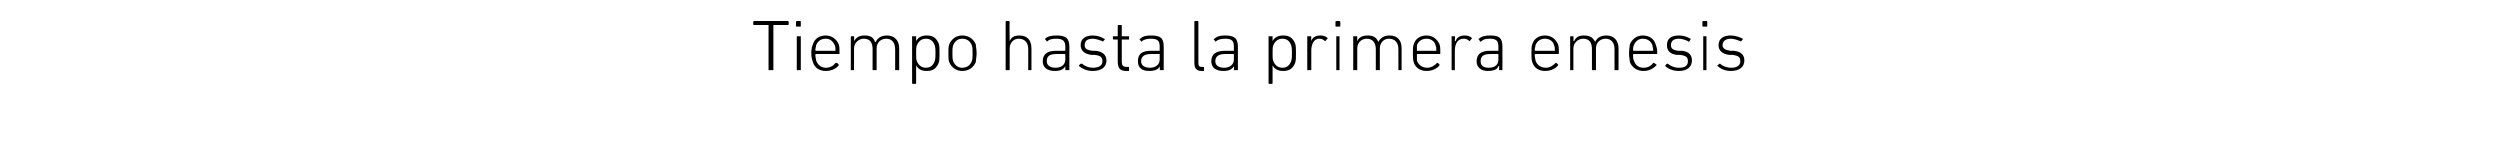 <?xml version="1.0" standalone="no"?><!DOCTYPE svg PUBLIC "-//W3C//DTD SVG 1.1//EN" "http://www.w3.org/Graphics/SVG/1.1/DTD/svg11.dtd"><svg xmlns="http://www.w3.org/2000/svg" version="1.1" width="310px" height="19.3px" viewBox="0 -2 310 19.3" style="top:-2px">  <desc>Tiempo hasta la primera emesis</desc>  <defs/>  <g id="Polygon41874">    <path d="M 95.4 6.7 C 95.4 6.7 95.3 6.7 95.3 6.7 C 95.3 6.7 95.3 1.2 95.3 1.2 C 95.3 1.1 95.3 1.1 95.3 1.1 C 95.3 1.1 93.5 1.1 93.5 1.1 C 93.5 1.1 93.4 1.1 93.4 1 C 93.4 1 93.4 0.7 93.4 0.7 C 93.4 0.7 93.5 0.6 93.5 0.6 C 93.5 0.6 97.7 0.6 97.7 0.6 C 97.7 0.6 97.8 0.7 97.8 0.7 C 97.8 0.7 97.8 1 97.8 1 C 97.8 1.1 97.7 1.1 97.7 1.1 C 97.7 1.1 95.9 1.1 95.9 1.1 C 95.9 1.1 95.9 1.1 95.9 1.2 C 95.9 1.2 95.9 6.7 95.9 6.7 C 95.9 6.7 95.8 6.7 95.8 6.7 C 95.8 6.7 95.4 6.7 95.4 6.7 Z M 98.8 1.3 C 98.8 1.3 98.7 1.3 98.7 1.2 C 98.7 1.2 98.7 0.7 98.7 0.7 C 98.7 0.7 98.8 0.6 98.8 0.6 C 98.8 0.6 99.2 0.6 99.2 0.6 C 99.3 0.6 99.3 0.7 99.3 0.7 C 99.3 0.7 99.3 1.2 99.3 1.2 C 99.3 1.3 99.3 1.3 99.2 1.3 C 99.2 1.3 98.8 1.3 98.8 1.3 Z M 98.9 6.7 C 98.8 6.7 98.8 6.7 98.8 6.7 C 98.8 6.7 98.8 2.5 98.8 2.5 C 98.8 2.5 98.8 2.5 98.9 2.5 C 98.9 2.5 99.2 2.5 99.2 2.5 C 99.2 2.5 99.3 2.5 99.3 2.5 C 99.3 2.5 99.3 6.7 99.3 6.7 C 99.3 6.7 99.2 6.7 99.2 6.7 C 99.2 6.7 98.9 6.7 98.9 6.7 Z M 100.8 5.7 C 100.7 5.4 100.6 5.1 100.6 4.6 C 100.6 4.1 100.7 3.7 100.8 3.5 C 101 2.8 101.6 2.4 102.4 2.4 C 103.1 2.4 103.7 2.8 104 3.5 C 104.1 3.8 104.1 4 104.1 4.6 C 104.1 4.7 104.1 4.7 104 4.7 C 104 4.7 101.2 4.7 101.2 4.7 C 101.2 4.7 101.1 4.7 101.1 4.8 C 101.1 5.1 101.2 5.3 101.2 5.5 C 101.4 6.1 101.9 6.4 102.4 6.4 C 103 6.4 103.4 6.1 103.6 5.8 C 103.7 5.8 103.7 5.8 103.8 5.8 C 103.8 5.8 104 6 104 6 C 104 6 104 6.1 104 6.1 C 103.7 6.5 103.1 6.8 102.4 6.8 C 101.6 6.8 101 6.4 100.8 5.7 Z M 103.5 4.3 C 103.6 4.3 103.6 4.3 103.6 4.2 C 103.6 4 103.6 3.8 103.5 3.6 C 103.3 3.1 102.9 2.8 102.4 2.8 C 101.8 2.8 101.4 3.1 101.2 3.6 C 101.2 3.8 101.1 4 101.1 4.2 C 101.1 4.3 101.2 4.3 101.2 4.3 C 101.2 4.3 103.5 4.3 103.5 4.3 Z M 111.1 6.7 C 111.1 6.7 111 6.7 111 6.7 C 111 6.7 111 4.1 111 4.1 C 111 3.3 110.6 2.8 109.9 2.8 C 109.2 2.8 108.7 3.3 108.7 4 C 108.7 4 108.7 6.7 108.7 6.7 C 108.7 6.7 108.7 6.7 108.6 6.7 C 108.6 6.7 108.3 6.7 108.3 6.7 C 108.3 6.7 108.2 6.7 108.2 6.7 C 108.2 6.7 108.2 4.1 108.2 4.1 C 108.2 3.3 107.9 2.8 107.1 2.8 C 106.5 2.8 105.9 3.3 105.9 4 C 105.9 4 105.9 6.7 105.9 6.7 C 105.9 6.7 105.9 6.7 105.8 6.7 C 105.8 6.7 105.5 6.7 105.5 6.7 C 105.5 6.7 105.5 6.7 105.5 6.7 C 105.5 6.7 105.5 2.5 105.5 2.5 C 105.5 2.5 105.5 2.5 105.5 2.5 C 105.5 2.5 105.8 2.5 105.8 2.5 C 105.9 2.5 105.9 2.5 105.9 2.5 C 105.94 2.55 105.9 3.1 105.9 3.1 C 105.9 3.1 105.95 3.06 105.9 3.1 C 106.2 2.6 106.6 2.4 107.2 2.4 C 107.9 2.4 108.3 2.6 108.5 3.2 C 108.5 3.2 108.6 3.2 108.6 3.2 C 108.8 2.7 109.3 2.4 110 2.4 C 110.9 2.4 111.5 3 111.5 4 C 111.5 4 111.5 6.7 111.5 6.7 C 111.5 6.7 111.5 6.7 111.4 6.7 C 111.4 6.7 111.1 6.7 111.1 6.7 Z M 113.2 8.4 C 113.1 8.4 113.1 8.3 113.1 8.3 C 113.1 8.3 113.1 2.5 113.1 2.5 C 113.1 2.5 113.1 2.5 113.2 2.5 C 113.2 2.5 113.5 2.5 113.5 2.5 C 113.6 2.5 113.6 2.5 113.6 2.5 C 113.59 2.55 113.6 3.1 113.6 3.1 C 113.6 3.1 113.6 3.07 113.6 3.1 C 113.8 2.7 114.2 2.4 114.9 2.4 C 115.7 2.4 116.1 2.7 116.4 3.4 C 116.5 3.7 116.5 4.1 116.5 4.6 C 116.5 5.1 116.5 5.5 116.4 5.8 C 116.1 6.5 115.7 6.8 114.9 6.8 C 114.2 6.8 113.8 6.5 113.6 6.1 C 113.6 6.14 113.6 6.1 113.6 6.1 C 113.6 6.1 113.59 8.28 113.6 8.3 C 113.6 8.3 113.6 8.4 113.5 8.4 C 113.5 8.4 113.2 8.4 113.2 8.4 Z M 115.9 5.6 C 116 5.3 116 5 116 4.6 C 116 4.2 116 3.9 115.9 3.6 C 115.7 3.1 115.4 2.8 114.8 2.8 C 114.3 2.8 113.9 3.1 113.7 3.6 C 113.6 3.8 113.6 4.1 113.6 4.6 C 113.6 5.1 113.6 5.4 113.7 5.6 C 113.9 6.1 114.3 6.4 114.8 6.4 C 115.4 6.4 115.7 6.1 115.9 5.6 Z M 117.7 5.7 C 117.6 5.4 117.6 5.1 117.6 4.6 C 117.6 4.1 117.6 3.8 117.7 3.5 C 118 2.8 118.6 2.4 119.3 2.4 C 120.1 2.4 120.7 2.8 121 3.5 C 121 3.8 121.1 4.1 121.1 4.6 C 121.1 5.1 121 5.4 121 5.7 C 120.7 6.4 120.1 6.8 119.3 6.8 C 118.6 6.8 118 6.4 117.7 5.7 Z M 120.5 5.6 C 120.6 5.3 120.6 5.1 120.6 4.6 C 120.6 4.1 120.6 3.9 120.5 3.6 C 120.3 3.1 119.9 2.8 119.3 2.8 C 118.8 2.8 118.4 3.1 118.2 3.6 C 118.1 3.9 118.1 4.1 118.1 4.6 C 118.1 5.1 118.1 5.3 118.2 5.6 C 118.4 6.1 118.8 6.4 119.3 6.4 C 119.9 6.4 120.3 6.1 120.5 5.6 Z M 127.5 6.7 C 127.5 6.7 127.5 6.7 127.5 6.7 C 127.5 6.7 127.5 4.1 127.5 4.1 C 127.5 3.3 127.1 2.8 126.3 2.8 C 125.7 2.8 125.2 3.3 125.2 4 C 125.2 4 125.2 6.7 125.2 6.7 C 125.2 6.7 125.1 6.7 125.1 6.7 C 125.1 6.7 124.8 6.7 124.8 6.7 C 124.7 6.7 124.7 6.7 124.7 6.7 C 124.7 6.7 124.7 0.7 124.7 0.7 C 124.7 0.7 124.7 0.6 124.8 0.6 C 124.8 0.6 125.1 0.6 125.1 0.6 C 125.1 0.6 125.2 0.7 125.2 0.7 C 125.16 0.72 125.2 3.1 125.2 3.1 C 125.2 3.1 125.17 3.06 125.2 3.1 C 125.4 2.6 125.8 2.4 126.4 2.4 C 127.4 2.4 127.9 3 127.9 4 C 127.9 4 127.9 6.7 127.9 6.7 C 127.9 6.7 127.9 6.7 127.9 6.7 C 127.9 6.7 127.5 6.7 127.5 6.7 Z M 129.9 3.1 C 129.8 3.2 129.8 3.2 129.8 3.1 C 129.8 3.1 129.6 2.9 129.6 2.9 C 129.6 2.9 129.6 2.8 129.6 2.8 C 129.9 2.5 130.4 2.4 131 2.4 C 132.1 2.4 132.6 2.7 132.6 3.8 C 132.6 3.8 132.6 6.7 132.6 6.7 C 132.6 6.7 132.5 6.7 132.5 6.7 C 132.5 6.7 132.2 6.7 132.2 6.7 C 132.1 6.7 132.1 6.7 132.1 6.7 C 132.09 6.66 132.1 6.2 132.1 6.2 C 132.1 6.2 132.08 6.21 132.1 6.2 C 131.9 6.6 131.5 6.8 130.8 6.8 C 129.9 6.8 129.3 6.4 129.3 5.6 C 129.3 4.7 129.9 4.3 130.9 4.3 C 130.9 4.3 132 4.3 132 4.3 C 132.1 4.3 132.1 4.3 132.1 4.2 C 132.1 4.2 132.1 3.8 132.1 3.8 C 132.1 3.1 131.8 2.8 131 2.8 C 130.4 2.8 130.1 2.9 129.9 3.1 Z M 132.1 5.4 C 132.1 5.4 132.1 4.8 132.1 4.8 C 132.1 4.7 132.1 4.7 132 4.7 C 132 4.7 131 4.7 131 4.7 C 130.1 4.7 129.8 5 129.8 5.6 C 129.8 6.1 130.2 6.4 130.9 6.4 C 131.6 6.4 132.1 6 132.1 5.4 Z M 133.8 6.2 C 133.8 6.2 133.8 6.1 133.8 6.1 C 133.8 6.1 134 5.9 134 5.9 C 134.1 5.9 134.1 5.9 134.2 5.9 C 134.5 6.2 135 6.4 135.5 6.4 C 136.3 6.4 136.7 6.1 136.7 5.6 C 136.7 5.1 136.5 4.9 135.7 4.8 C 135.7 4.8 135.3 4.8 135.3 4.8 C 134.5 4.7 134 4.3 134 3.6 C 134 2.8 134.6 2.4 135.5 2.4 C 136.1 2.4 136.6 2.6 136.9 2.8 C 137 2.8 137 2.9 137 2.9 C 137 2.9 136.8 3.1 136.8 3.1 C 136.8 3.2 136.7 3.2 136.7 3.1 C 136.4 3 135.9 2.8 135.5 2.8 C 134.8 2.8 134.5 3.1 134.5 3.6 C 134.5 4 134.7 4.2 135.5 4.3 C 135.5 4.3 135.9 4.3 135.9 4.3 C 136.7 4.4 137.2 4.8 137.2 5.5 C 137.2 6.3 136.6 6.8 135.5 6.8 C 134.7 6.8 134.2 6.5 133.8 6.2 Z M 139.7 6.8 C 138.9 6.8 138.6 6.5 138.6 5.6 C 138.6 5.6 138.6 2.9 138.6 2.9 C 138.6 2.9 138.6 2.9 138.6 2.9 C 138.6 2.9 138.1 2.9 138.1 2.9 C 138.1 2.9 138 2.9 138 2.8 C 138 2.8 138 2.5 138 2.5 C 138 2.5 138.1 2.5 138.1 2.5 C 138.1 2.5 138.6 2.5 138.6 2.5 C 138.6 2.5 138.6 2.4 138.6 2.4 C 138.6 2.4 138.6 1.2 138.6 1.2 C 138.6 1.1 138.6 1.1 138.7 1.1 C 138.7 1.1 139 1.1 139 1.1 C 139.1 1.1 139.1 1.1 139.1 1.2 C 139.1 1.2 139.1 2.4 139.1 2.4 C 139.1 2.4 139.1 2.5 139.1 2.5 C 139.1 2.5 140 2.5 140 2.5 C 140 2.5 140 2.5 140 2.5 C 140 2.5 140 2.8 140 2.8 C 140 2.9 140 2.9 140 2.9 C 140 2.9 139.1 2.9 139.1 2.9 C 139.1 2.9 139.1 2.9 139.1 2.9 C 139.1 2.9 139.1 5.6 139.1 5.6 C 139.1 6.2 139.3 6.3 139.8 6.3 C 139.8 6.3 140 6.3 140 6.3 C 140 6.3 140 6.3 140 6.4 C 140 6.4 140 6.7 140 6.7 C 140 6.7 140 6.8 140 6.8 C 140 6.8 139.7 6.8 139.7 6.8 Z M 141.6 3.1 C 141.6 3.2 141.5 3.2 141.5 3.1 C 141.5 3.1 141.3 2.9 141.3 2.9 C 141.3 2.9 141.3 2.8 141.4 2.8 C 141.7 2.5 142.1 2.4 142.7 2.4 C 143.9 2.4 144.3 2.7 144.3 3.8 C 144.3 3.8 144.3 6.7 144.3 6.7 C 144.3 6.7 144.3 6.7 144.2 6.7 C 144.2 6.7 143.9 6.7 143.9 6.7 C 143.9 6.7 143.8 6.7 143.8 6.7 C 143.84 6.66 143.8 6.2 143.8 6.2 C 143.8 6.2 143.83 6.21 143.8 6.2 C 143.7 6.6 143.2 6.8 142.5 6.8 C 141.6 6.8 141.1 6.4 141.1 5.6 C 141.1 4.7 141.6 4.3 142.7 4.3 C 142.7 4.3 143.8 4.3 143.8 4.3 C 143.8 4.3 143.8 4.3 143.8 4.2 C 143.8 4.2 143.8 3.8 143.8 3.8 C 143.8 3.1 143.6 2.8 142.7 2.8 C 142.2 2.8 141.9 2.9 141.6 3.1 Z M 143.8 5.4 C 143.8 5.4 143.8 4.8 143.8 4.8 C 143.8 4.7 143.8 4.7 143.8 4.7 C 143.8 4.7 142.7 4.7 142.7 4.7 C 141.9 4.7 141.5 5 141.5 5.6 C 141.5 6.1 141.9 6.4 142.6 6.4 C 143.3 6.4 143.8 6 143.8 5.4 Z M 149 6.8 C 148.4 6.8 148.1 6.5 148.1 5.8 C 148.1 5.8 148.1 0.7 148.1 0.7 C 148.1 0.7 148.1 0.6 148.2 0.6 C 148.2 0.6 148.5 0.6 148.5 0.6 C 148.6 0.6 148.6 0.7 148.6 0.7 C 148.6 0.7 148.6 5.8 148.6 5.8 C 148.6 6.2 148.7 6.3 149.1 6.3 C 149.1 6.3 149.2 6.3 149.2 6.3 C 149.3 6.3 149.3 6.3 149.3 6.4 C 149.3 6.4 149.3 6.7 149.3 6.7 C 149.3 6.7 149.3 6.8 149.2 6.8 C 149.2 6.8 149 6.8 149 6.8 Z M 150.8 3.1 C 150.8 3.2 150.7 3.2 150.7 3.1 C 150.7 3.1 150.5 2.9 150.5 2.9 C 150.5 2.9 150.5 2.8 150.6 2.8 C 150.9 2.5 151.3 2.4 151.9 2.4 C 153 2.4 153.5 2.7 153.5 3.8 C 153.5 3.8 153.5 6.7 153.5 6.7 C 153.5 6.7 153.5 6.7 153.4 6.7 C 153.4 6.7 153.1 6.7 153.1 6.7 C 153.1 6.7 153 6.7 153 6.7 C 153.03 6.66 153 6.2 153 6.2 C 153 6.2 153.02 6.21 153 6.2 C 152.8 6.6 152.4 6.8 151.7 6.8 C 150.8 6.8 150.2 6.4 150.2 5.6 C 150.2 4.7 150.8 4.3 151.9 4.3 C 151.9 4.3 153 4.3 153 4.3 C 153 4.3 153 4.3 153 4.2 C 153 4.2 153 3.8 153 3.8 C 153 3.1 152.8 2.8 151.9 2.8 C 151.4 2.8 151.1 2.9 150.8 3.1 Z M 153 5.4 C 153 5.4 153 4.8 153 4.8 C 153 4.7 153 4.7 153 4.7 C 153 4.7 151.9 4.7 151.9 4.7 C 151.1 4.7 150.7 5 150.7 5.6 C 150.7 6.1 151.1 6.4 151.8 6.4 C 152.5 6.4 153 6 153 5.4 Z M 157.4 8.4 C 157.3 8.4 157.3 8.3 157.3 8.3 C 157.3 8.3 157.3 2.5 157.3 2.5 C 157.3 2.5 157.3 2.5 157.4 2.5 C 157.4 2.5 157.7 2.5 157.7 2.5 C 157.8 2.5 157.8 2.5 157.8 2.5 C 157.8 2.55 157.8 3.1 157.8 3.1 C 157.8 3.1 157.8 3.07 157.8 3.1 C 158 2.7 158.4 2.4 159.1 2.4 C 159.9 2.4 160.3 2.7 160.6 3.4 C 160.7 3.7 160.7 4.1 160.7 4.6 C 160.7 5.1 160.7 5.5 160.6 5.8 C 160.3 6.5 159.9 6.8 159.1 6.8 C 158.4 6.8 158 6.5 157.8 6.1 C 157.8 6.14 157.8 6.1 157.8 6.1 C 157.8 6.1 157.8 8.28 157.8 8.3 C 157.8 8.3 157.8 8.4 157.7 8.4 C 157.7 8.4 157.4 8.4 157.4 8.4 Z M 160.1 5.6 C 160.2 5.3 160.2 5 160.2 4.6 C 160.2 4.2 160.2 3.9 160.1 3.6 C 159.9 3.1 159.6 2.8 159 2.8 C 158.5 2.8 158.1 3.1 157.9 3.6 C 157.8 3.8 157.8 4.1 157.8 4.6 C 157.8 5.1 157.8 5.4 157.9 5.6 C 158.1 6.1 158.5 6.4 159 6.4 C 159.6 6.4 159.9 6.1 160.1 5.6 Z M 162.2 6.7 C 162.1 6.7 162.1 6.7 162.1 6.7 C 162.1 6.7 162.1 2.5 162.1 2.5 C 162.1 2.5 162.1 2.5 162.2 2.5 C 162.2 2.5 162.5 2.5 162.5 2.5 C 162.5 2.5 162.6 2.5 162.6 2.5 C 162.57 2.55 162.6 3.1 162.6 3.1 C 162.6 3.1 162.58 3.1 162.6 3.1 C 162.7 2.7 163.1 2.4 163.7 2.4 C 164.1 2.4 164.4 2.5 164.6 2.7 C 164.6 2.7 164.7 2.7 164.6 2.8 C 164.6 2.8 164.4 3 164.4 3 C 164.4 3.1 164.4 3.1 164.3 3.1 C 164.1 2.9 163.9 2.8 163.6 2.8 C 162.9 2.8 162.6 3.5 162.6 4.3 C 162.6 4.3 162.6 6.7 162.6 6.7 C 162.6 6.7 162.5 6.7 162.5 6.7 C 162.5 6.7 162.2 6.7 162.2 6.7 Z M 165.7 1.3 C 165.6 1.3 165.6 1.3 165.6 1.2 C 165.6 1.2 165.6 0.7 165.6 0.7 C 165.6 0.7 165.6 0.6 165.7 0.6 C 165.7 0.6 166.1 0.6 166.1 0.6 C 166.1 0.6 166.2 0.7 166.2 0.7 C 166.2 0.7 166.2 1.2 166.2 1.2 C 166.2 1.3 166.1 1.3 166.1 1.3 C 166.1 1.3 165.7 1.3 165.7 1.3 Z M 165.7 6.7 C 165.7 6.7 165.7 6.7 165.7 6.7 C 165.7 6.7 165.7 2.5 165.7 2.5 C 165.7 2.5 165.7 2.5 165.7 2.5 C 165.7 2.5 166 2.5 166 2.5 C 166.1 2.5 166.1 2.5 166.1 2.5 C 166.1 2.5 166.1 6.7 166.1 6.7 C 166.1 6.7 166.1 6.7 166 6.7 C 166 6.7 165.7 6.7 165.7 6.7 Z M 173.4 6.7 C 173.4 6.7 173.4 6.7 173.4 6.7 C 173.4 6.7 173.4 4.1 173.4 4.1 C 173.4 3.3 173 2.8 172.2 2.8 C 171.6 2.8 171.1 3.3 171.1 4 C 171.1 4 171.1 6.7 171.1 6.7 C 171.1 6.7 171 6.7 171 6.7 C 171 6.7 170.7 6.7 170.7 6.7 C 170.6 6.7 170.6 6.7 170.6 6.7 C 170.6 6.7 170.6 4.1 170.6 4.1 C 170.6 3.3 170.2 2.8 169.5 2.8 C 168.8 2.8 168.3 3.3 168.3 4 C 168.3 4 168.3 6.7 168.3 6.7 C 168.3 6.7 168.2 6.7 168.2 6.7 C 168.2 6.7 167.9 6.7 167.9 6.7 C 167.8 6.7 167.8 6.7 167.8 6.7 C 167.8 6.7 167.8 2.5 167.8 2.5 C 167.8 2.5 167.8 2.5 167.9 2.5 C 167.9 2.5 168.2 2.5 168.2 2.5 C 168.2 2.5 168.3 2.5 168.3 2.5 C 168.28 2.55 168.3 3.1 168.3 3.1 C 168.3 3.1 168.29 3.06 168.3 3.1 C 168.5 2.6 169 2.4 169.6 2.4 C 170.2 2.4 170.7 2.6 170.9 3.2 C 170.9 3.2 170.9 3.2 170.9 3.2 C 171.2 2.7 171.6 2.4 172.3 2.4 C 173.3 2.4 173.8 3 173.8 4 C 173.8 4 173.8 6.7 173.8 6.7 C 173.8 6.7 173.8 6.7 173.8 6.7 C 173.8 6.7 173.4 6.7 173.4 6.7 Z M 175.3 5.7 C 175.2 5.4 175.2 5.1 175.2 4.6 C 175.2 4.1 175.2 3.7 175.3 3.5 C 175.5 2.8 176.1 2.4 176.9 2.4 C 177.6 2.4 178.2 2.8 178.5 3.5 C 178.6 3.8 178.6 4 178.6 4.6 C 178.6 4.7 178.6 4.7 178.5 4.7 C 178.5 4.7 175.7 4.7 175.7 4.7 C 175.7 4.7 175.7 4.7 175.7 4.8 C 175.7 5.1 175.7 5.3 175.7 5.5 C 175.9 6.1 176.4 6.4 177 6.4 C 177.5 6.4 177.9 6.1 178.2 5.8 C 178.2 5.8 178.2 5.8 178.3 5.8 C 178.3 5.8 178.5 6 178.5 6 C 178.5 6 178.5 6.1 178.5 6.1 C 178.2 6.5 177.6 6.8 176.9 6.8 C 176.1 6.8 175.5 6.4 175.3 5.7 Z M 178.1 4.3 C 178.1 4.3 178.1 4.3 178.1 4.2 C 178.1 4 178.1 3.8 178 3.6 C 177.9 3.1 177.4 2.8 176.9 2.8 C 176.3 2.8 175.9 3.1 175.7 3.6 C 175.7 3.8 175.7 4 175.7 4.2 C 175.7 4.3 175.7 4.3 175.7 4.3 C 175.7 4.3 178.1 4.3 178.1 4.3 Z M 180.1 6.7 C 180 6.7 180 6.7 180 6.7 C 180 6.7 180 2.5 180 2.5 C 180 2.5 180 2.5 180.1 2.5 C 180.1 2.5 180.4 2.5 180.4 2.5 C 180.4 2.5 180.4 2.5 180.4 2.5 C 180.45 2.55 180.4 3.1 180.4 3.1 C 180.4 3.1 180.46 3.1 180.5 3.1 C 180.6 2.7 181 2.4 181.6 2.4 C 182 2.4 182.3 2.5 182.5 2.7 C 182.5 2.7 182.5 2.7 182.5 2.8 C 182.5 2.8 182.3 3 182.3 3 C 182.3 3.1 182.2 3.1 182.2 3.1 C 182 2.9 181.8 2.8 181.5 2.8 C 180.7 2.8 180.4 3.5 180.4 4.3 C 180.4 4.3 180.4 6.7 180.4 6.7 C 180.4 6.7 180.4 6.7 180.4 6.7 C 180.4 6.7 180.1 6.7 180.1 6.7 Z M 183.7 3.1 C 183.6 3.2 183.6 3.2 183.5 3.1 C 183.5 3.1 183.4 2.9 183.4 2.9 C 183.3 2.9 183.3 2.8 183.4 2.8 C 183.7 2.5 184.2 2.4 184.8 2.4 C 185.9 2.4 186.3 2.7 186.3 3.8 C 186.3 3.8 186.3 6.7 186.3 6.7 C 186.3 6.7 186.3 6.7 186.2 6.7 C 186.2 6.7 185.9 6.7 185.9 6.7 C 185.9 6.7 185.9 6.7 185.9 6.7 C 185.86 6.66 185.9 6.2 185.9 6.2 C 185.9 6.2 185.85 6.21 185.8 6.2 C 185.7 6.6 185.2 6.8 184.5 6.8 C 183.7 6.8 183.1 6.4 183.1 5.6 C 183.1 4.7 183.7 4.3 184.7 4.3 C 184.7 4.3 185.8 4.3 185.8 4.3 C 185.8 4.3 185.8 4.3 185.8 4.2 C 185.8 4.2 185.8 3.8 185.8 3.8 C 185.8 3.1 185.6 2.8 184.7 2.8 C 184.2 2.8 183.9 2.9 183.7 3.1 Z M 185.8 5.4 C 185.8 5.4 185.8 4.8 185.8 4.8 C 185.8 4.7 185.8 4.7 185.8 4.7 C 185.8 4.7 184.8 4.7 184.8 4.7 C 183.9 4.7 183.6 5 183.6 5.6 C 183.6 6.1 183.9 6.4 184.6 6.4 C 185.4 6.4 185.8 6 185.8 5.4 Z M 190 5.7 C 189.9 5.4 189.9 5.1 189.9 4.6 C 189.9 4.1 189.9 3.7 190 3.5 C 190.2 2.8 190.8 2.4 191.6 2.4 C 192.3 2.4 192.9 2.8 193.2 3.5 C 193.3 3.8 193.3 4 193.3 4.6 C 193.3 4.7 193.3 4.7 193.2 4.7 C 193.2 4.7 190.4 4.7 190.4 4.7 C 190.4 4.7 190.3 4.7 190.3 4.8 C 190.3 5.1 190.4 5.3 190.4 5.5 C 190.6 6.1 191.1 6.4 191.7 6.4 C 192.2 6.4 192.6 6.1 192.9 5.8 C 192.9 5.8 192.9 5.8 193 5.8 C 193 5.8 193.2 6 193.2 6 C 193.2 6 193.2 6.1 193.2 6.1 C 192.9 6.5 192.3 6.8 191.6 6.8 C 190.8 6.8 190.2 6.4 190 5.7 Z M 192.8 4.3 C 192.8 4.3 192.8 4.3 192.8 4.2 C 192.8 4 192.8 3.8 192.7 3.6 C 192.6 3.1 192.1 2.8 191.6 2.8 C 191 2.8 190.6 3.1 190.4 3.6 C 190.4 3.8 190.3 4 190.3 4.2 C 190.3 4.3 190.4 4.3 190.4 4.3 C 190.4 4.3 192.8 4.3 192.8 4.3 Z M 200.3 6.7 C 200.3 6.7 200.2 6.7 200.2 6.7 C 200.2 6.7 200.2 4.1 200.2 4.1 C 200.2 3.3 199.8 2.8 199.1 2.8 C 198.4 2.8 197.9 3.3 197.9 4 C 197.9 4 197.9 6.7 197.9 6.7 C 197.9 6.7 197.9 6.7 197.8 6.7 C 197.8 6.7 197.5 6.7 197.5 6.7 C 197.5 6.7 197.4 6.7 197.4 6.7 C 197.4 6.7 197.4 4.1 197.4 4.1 C 197.4 3.3 197.1 2.8 196.3 2.8 C 195.7 2.8 195.1 3.3 195.1 4 C 195.1 4 195.1 6.7 195.1 6.7 C 195.1 6.7 195.1 6.7 195.1 6.7 C 195.1 6.7 194.7 6.7 194.7 6.7 C 194.7 6.7 194.7 6.7 194.7 6.7 C 194.7 6.7 194.7 2.5 194.7 2.5 C 194.7 2.5 194.7 2.5 194.7 2.5 C 194.7 2.5 195.1 2.5 195.1 2.5 C 195.1 2.5 195.1 2.5 195.1 2.5 C 195.14 2.55 195.1 3.1 195.1 3.1 C 195.1 3.1 195.15 3.06 195.2 3.1 C 195.4 2.6 195.8 2.4 196.4 2.4 C 197.1 2.4 197.5 2.6 197.8 3.2 C 197.8 3.2 197.8 3.2 197.8 3.2 C 198 2.7 198.5 2.4 199.2 2.4 C 200.1 2.4 200.7 3 200.7 4 C 200.7 4 200.7 6.7 200.7 6.7 C 200.7 6.7 200.7 6.7 200.6 6.7 C 200.6 6.7 200.3 6.7 200.3 6.7 Z M 202.1 5.7 C 202.1 5.4 202 5.1 202 4.6 C 202 4.1 202.1 3.7 202.1 3.5 C 202.4 2.8 203 2.4 203.7 2.4 C 204.5 2.4 205.1 2.8 205.3 3.5 C 205.4 3.8 205.5 4 205.5 4.6 C 205.5 4.7 205.4 4.7 205.4 4.7 C 205.4 4.7 202.6 4.7 202.6 4.7 C 202.5 4.7 202.5 4.7 202.5 4.8 C 202.5 5.1 202.5 5.3 202.6 5.5 C 202.8 6.1 203.2 6.4 203.8 6.4 C 204.4 6.4 204.8 6.1 205 5.8 C 205.1 5.8 205.1 5.8 205.1 5.8 C 205.1 5.8 205.4 6 205.4 6 C 205.4 6 205.4 6.1 205.4 6.1 C 205 6.5 204.5 6.8 203.8 6.8 C 203 6.8 202.4 6.4 202.1 5.7 Z M 204.9 4.3 C 205 4.3 205 4.3 205 4.2 C 205 4 204.9 3.8 204.9 3.6 C 204.7 3.1 204.3 2.8 203.7 2.8 C 203.2 2.8 202.8 3.1 202.6 3.6 C 202.5 3.8 202.5 4 202.5 4.2 C 202.5 4.3 202.5 4.3 202.6 4.3 C 202.6 4.3 204.9 4.3 204.9 4.3 Z M 206.5 6.2 C 206.5 6.2 206.5 6.1 206.5 6.1 C 206.5 6.1 206.7 5.9 206.7 5.9 C 206.7 5.9 206.8 5.9 206.8 5.9 C 207.2 6.2 207.6 6.4 208.2 6.4 C 209 6.4 209.3 6.1 209.3 5.6 C 209.3 5.1 209.1 4.9 208.3 4.8 C 208.3 4.8 207.9 4.8 207.9 4.8 C 207.1 4.7 206.7 4.3 206.7 3.6 C 206.7 2.8 207.2 2.4 208.2 2.4 C 208.8 2.4 209.3 2.6 209.6 2.8 C 209.7 2.8 209.7 2.9 209.6 2.9 C 209.6 2.9 209.5 3.1 209.5 3.1 C 209.4 3.2 209.4 3.2 209.3 3.1 C 209.1 3 208.6 2.8 208.2 2.8 C 207.5 2.8 207.2 3.1 207.2 3.6 C 207.2 4 207.4 4.2 208.1 4.3 C 208.1 4.3 208.6 4.3 208.6 4.3 C 209.4 4.4 209.8 4.8 209.8 5.5 C 209.8 6.3 209.2 6.8 208.2 6.8 C 207.4 6.8 206.8 6.5 206.5 6.2 Z M 211.2 1.3 C 211.1 1.3 211.1 1.3 211.1 1.2 C 211.1 1.2 211.1 0.7 211.1 0.7 C 211.1 0.7 211.1 0.6 211.2 0.6 C 211.2 0.6 211.6 0.6 211.6 0.6 C 211.7 0.6 211.7 0.7 211.7 0.7 C 211.7 0.7 211.7 1.2 211.7 1.2 C 211.7 1.3 211.7 1.3 211.6 1.3 C 211.6 1.3 211.2 1.3 211.2 1.3 Z M 211.2 6.7 C 211.2 6.7 211.2 6.7 211.2 6.7 C 211.2 6.7 211.2 2.5 211.2 2.5 C 211.2 2.5 211.2 2.5 211.2 2.5 C 211.2 2.5 211.6 2.5 211.6 2.5 C 211.6 2.5 211.6 2.5 211.6 2.5 C 211.6 2.5 211.6 6.7 211.6 6.7 C 211.6 6.7 211.6 6.7 211.6 6.7 C 211.6 6.7 211.2 6.7 211.2 6.7 Z M 213 6.2 C 212.9 6.2 212.9 6.1 213 6.1 C 213 6.1 213.2 5.9 213.2 5.9 C 213.2 5.9 213.3 5.9 213.3 5.9 C 213.6 6.2 214.1 6.4 214.7 6.4 C 215.4 6.4 215.8 6.1 215.8 5.6 C 215.8 5.1 215.6 4.9 214.8 4.8 C 214.8 4.8 214.4 4.8 214.4 4.8 C 213.6 4.7 213.1 4.3 213.1 3.6 C 213.1 2.8 213.7 2.4 214.6 2.4 C 215.2 2.4 215.7 2.6 216.1 2.8 C 216.1 2.8 216.1 2.9 216.1 2.9 C 216.1 2.9 215.9 3.1 215.9 3.1 C 215.9 3.2 215.9 3.2 215.8 3.1 C 215.5 3 215.1 2.8 214.6 2.8 C 214 2.8 213.6 3.1 213.6 3.6 C 213.6 4 213.9 4.2 214.6 4.3 C 214.6 4.3 215 4.3 215 4.3 C 215.9 4.4 216.3 4.8 216.3 5.5 C 216.3 6.3 215.7 6.8 214.6 6.8 C 213.9 6.8 213.3 6.5 213 6.2 Z " stroke="none" fill="#000"/>  </g></svg>